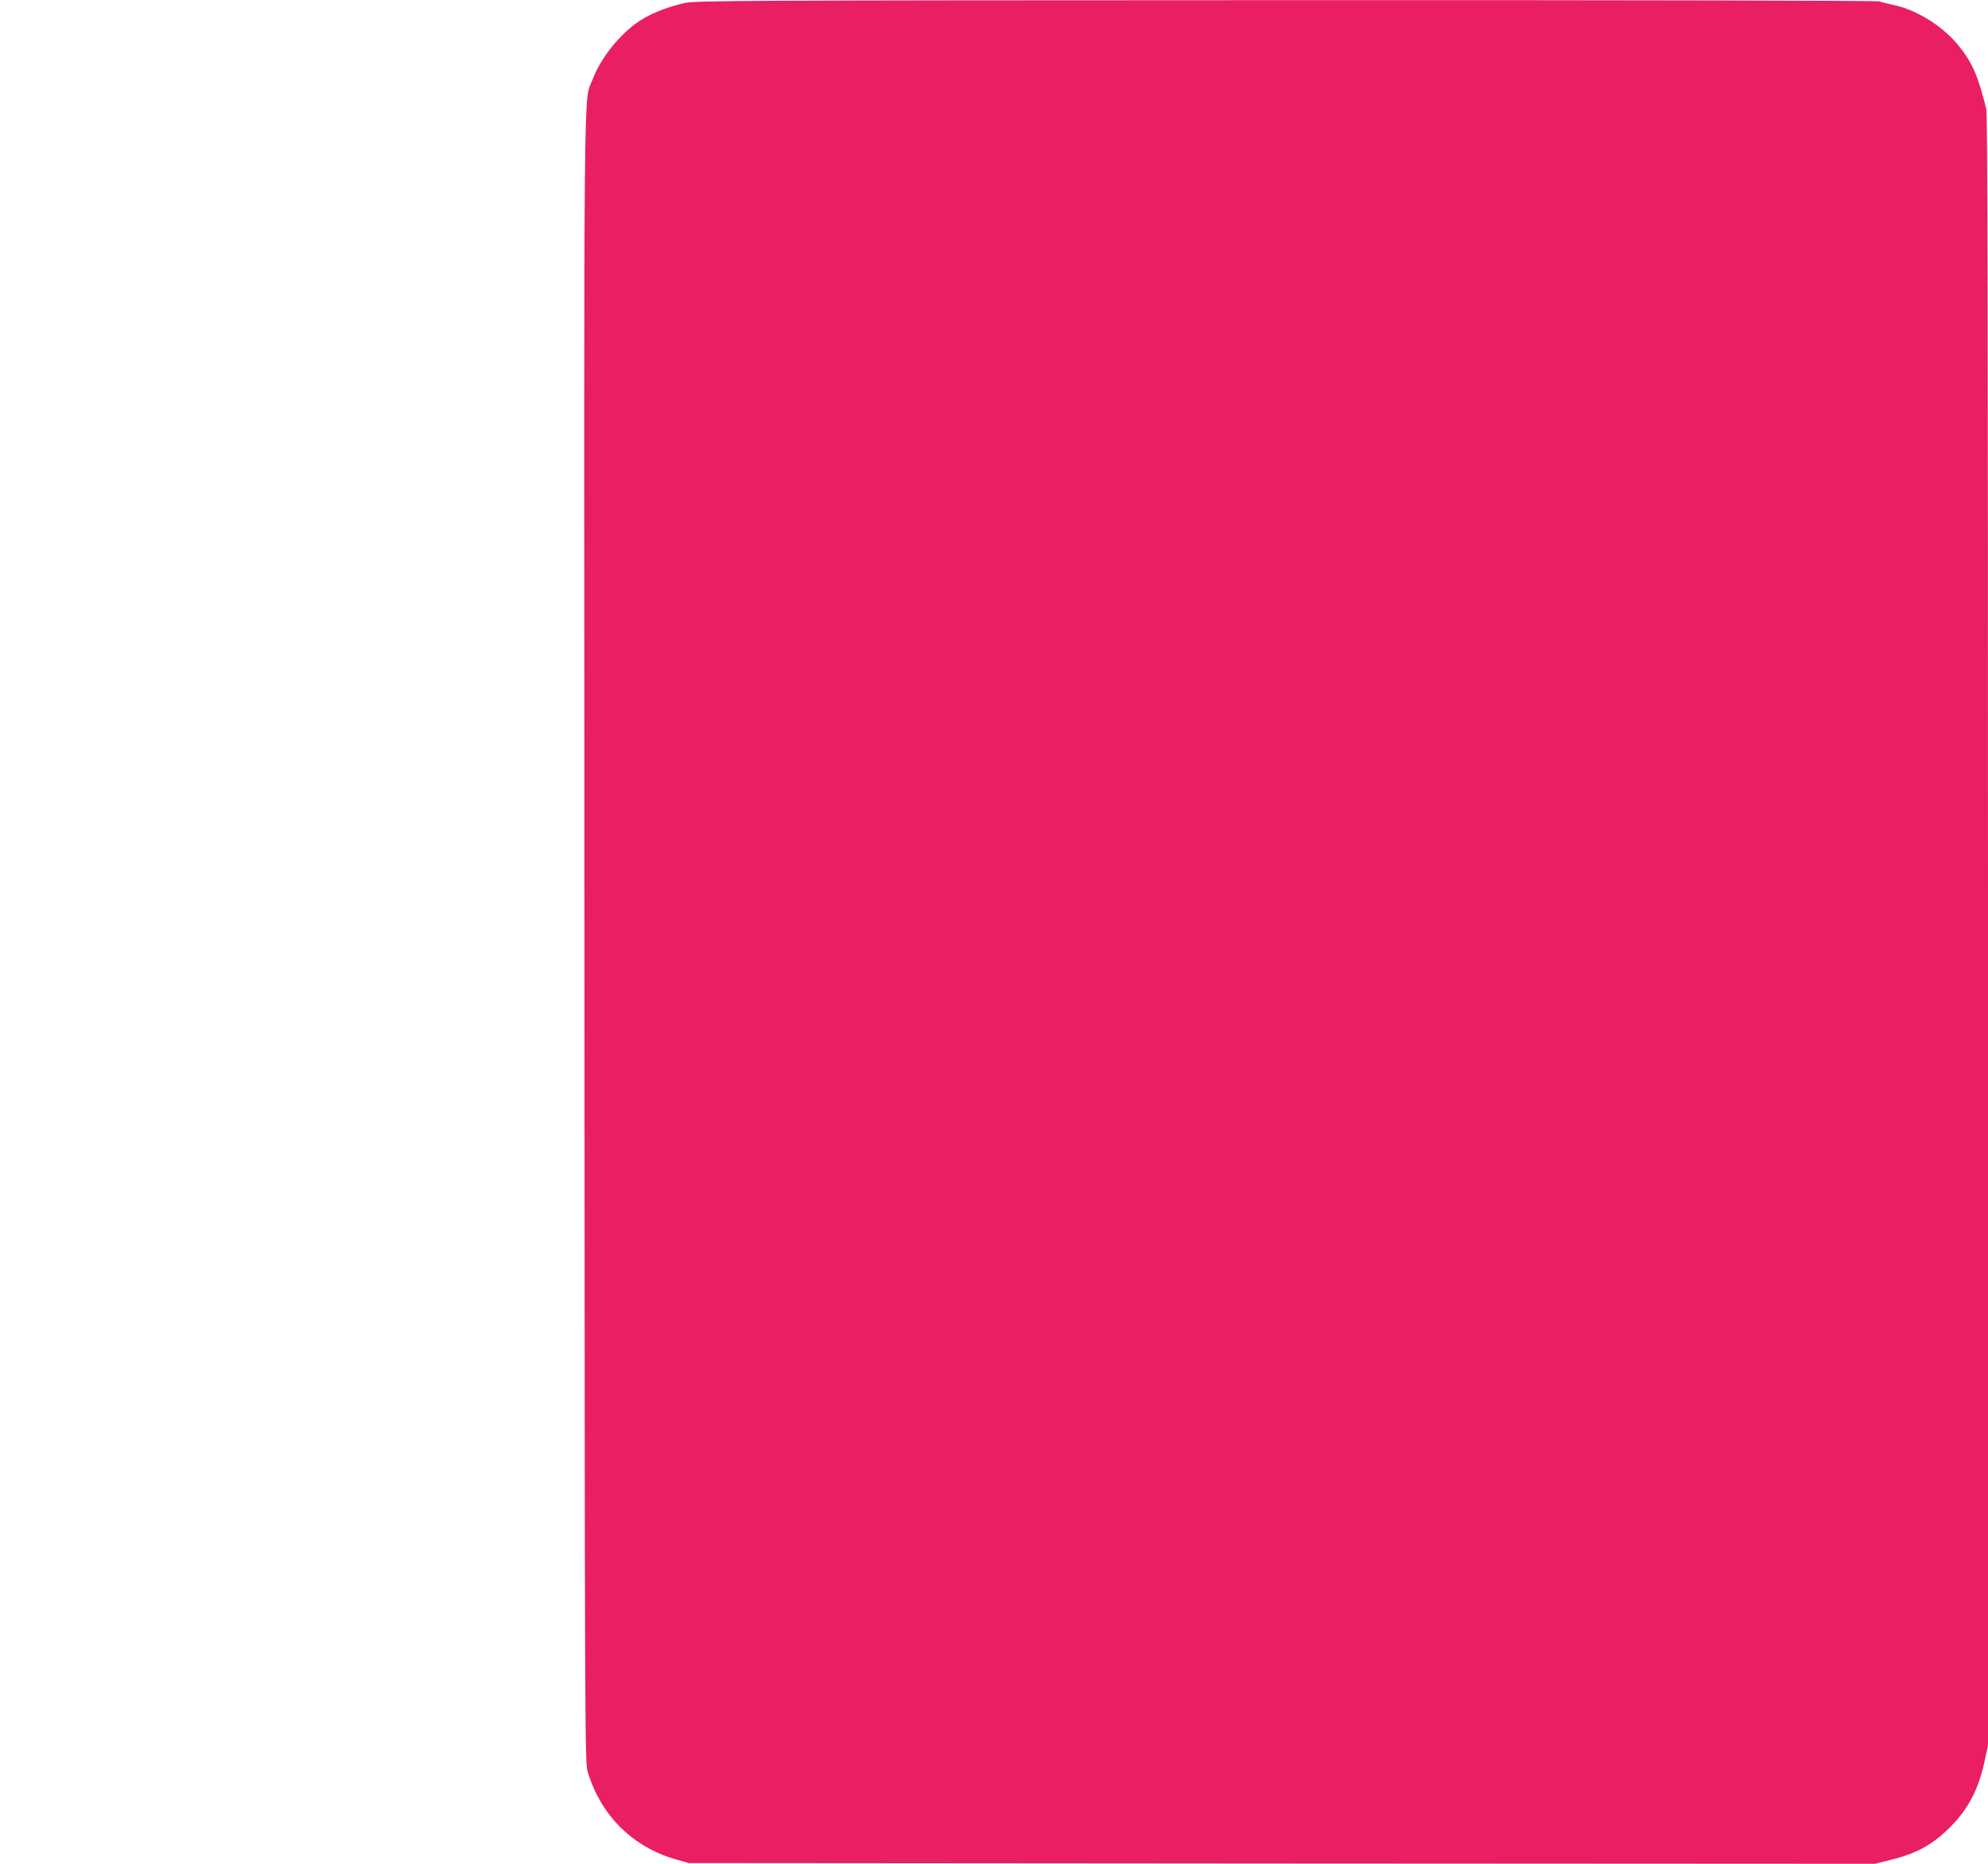 <?xml version="1.0" standalone="no"?>
<!DOCTYPE svg PUBLIC "-//W3C//DTD SVG 20010904//EN"
 "http://www.w3.org/TR/2001/REC-SVG-20010904/DTD/svg10.dtd">
<svg version="1.0" xmlns="http://www.w3.org/2000/svg"
 width="1280pt" height="1200pt" viewBox="0 0 1280 1200"
 preserveAspectRatio="xMidYMid meet">
<g transform="translate(0,1200) scale(0.1,-0.1)"
fill="#e91e63" stroke="none">
<path d="M4410 11981 c-129 -29 -240 -76 -320 -135 -117 -88 -226 -229 -275
-359 -59 -159 -55 247 -52 -5537 2 -5066 3 -5298 20 -5355 86 -285 289 -487
573 -568 l79 -22 3819 -3 3818 -2 100 25 c168 41 272 98 385 212 116 115 184
247 222 428 l21 99 0 5243 c0 3893 -3 5255 -11 5290 -52 214 -91 303 -183 415
-99 119 -258 220 -402 253 -38 9 -85 20 -105 26 -23 5 -1466 9 -3825 8 -3520
-1 -3794 -3 -3864 -18z"/>
</g>
</svg>
